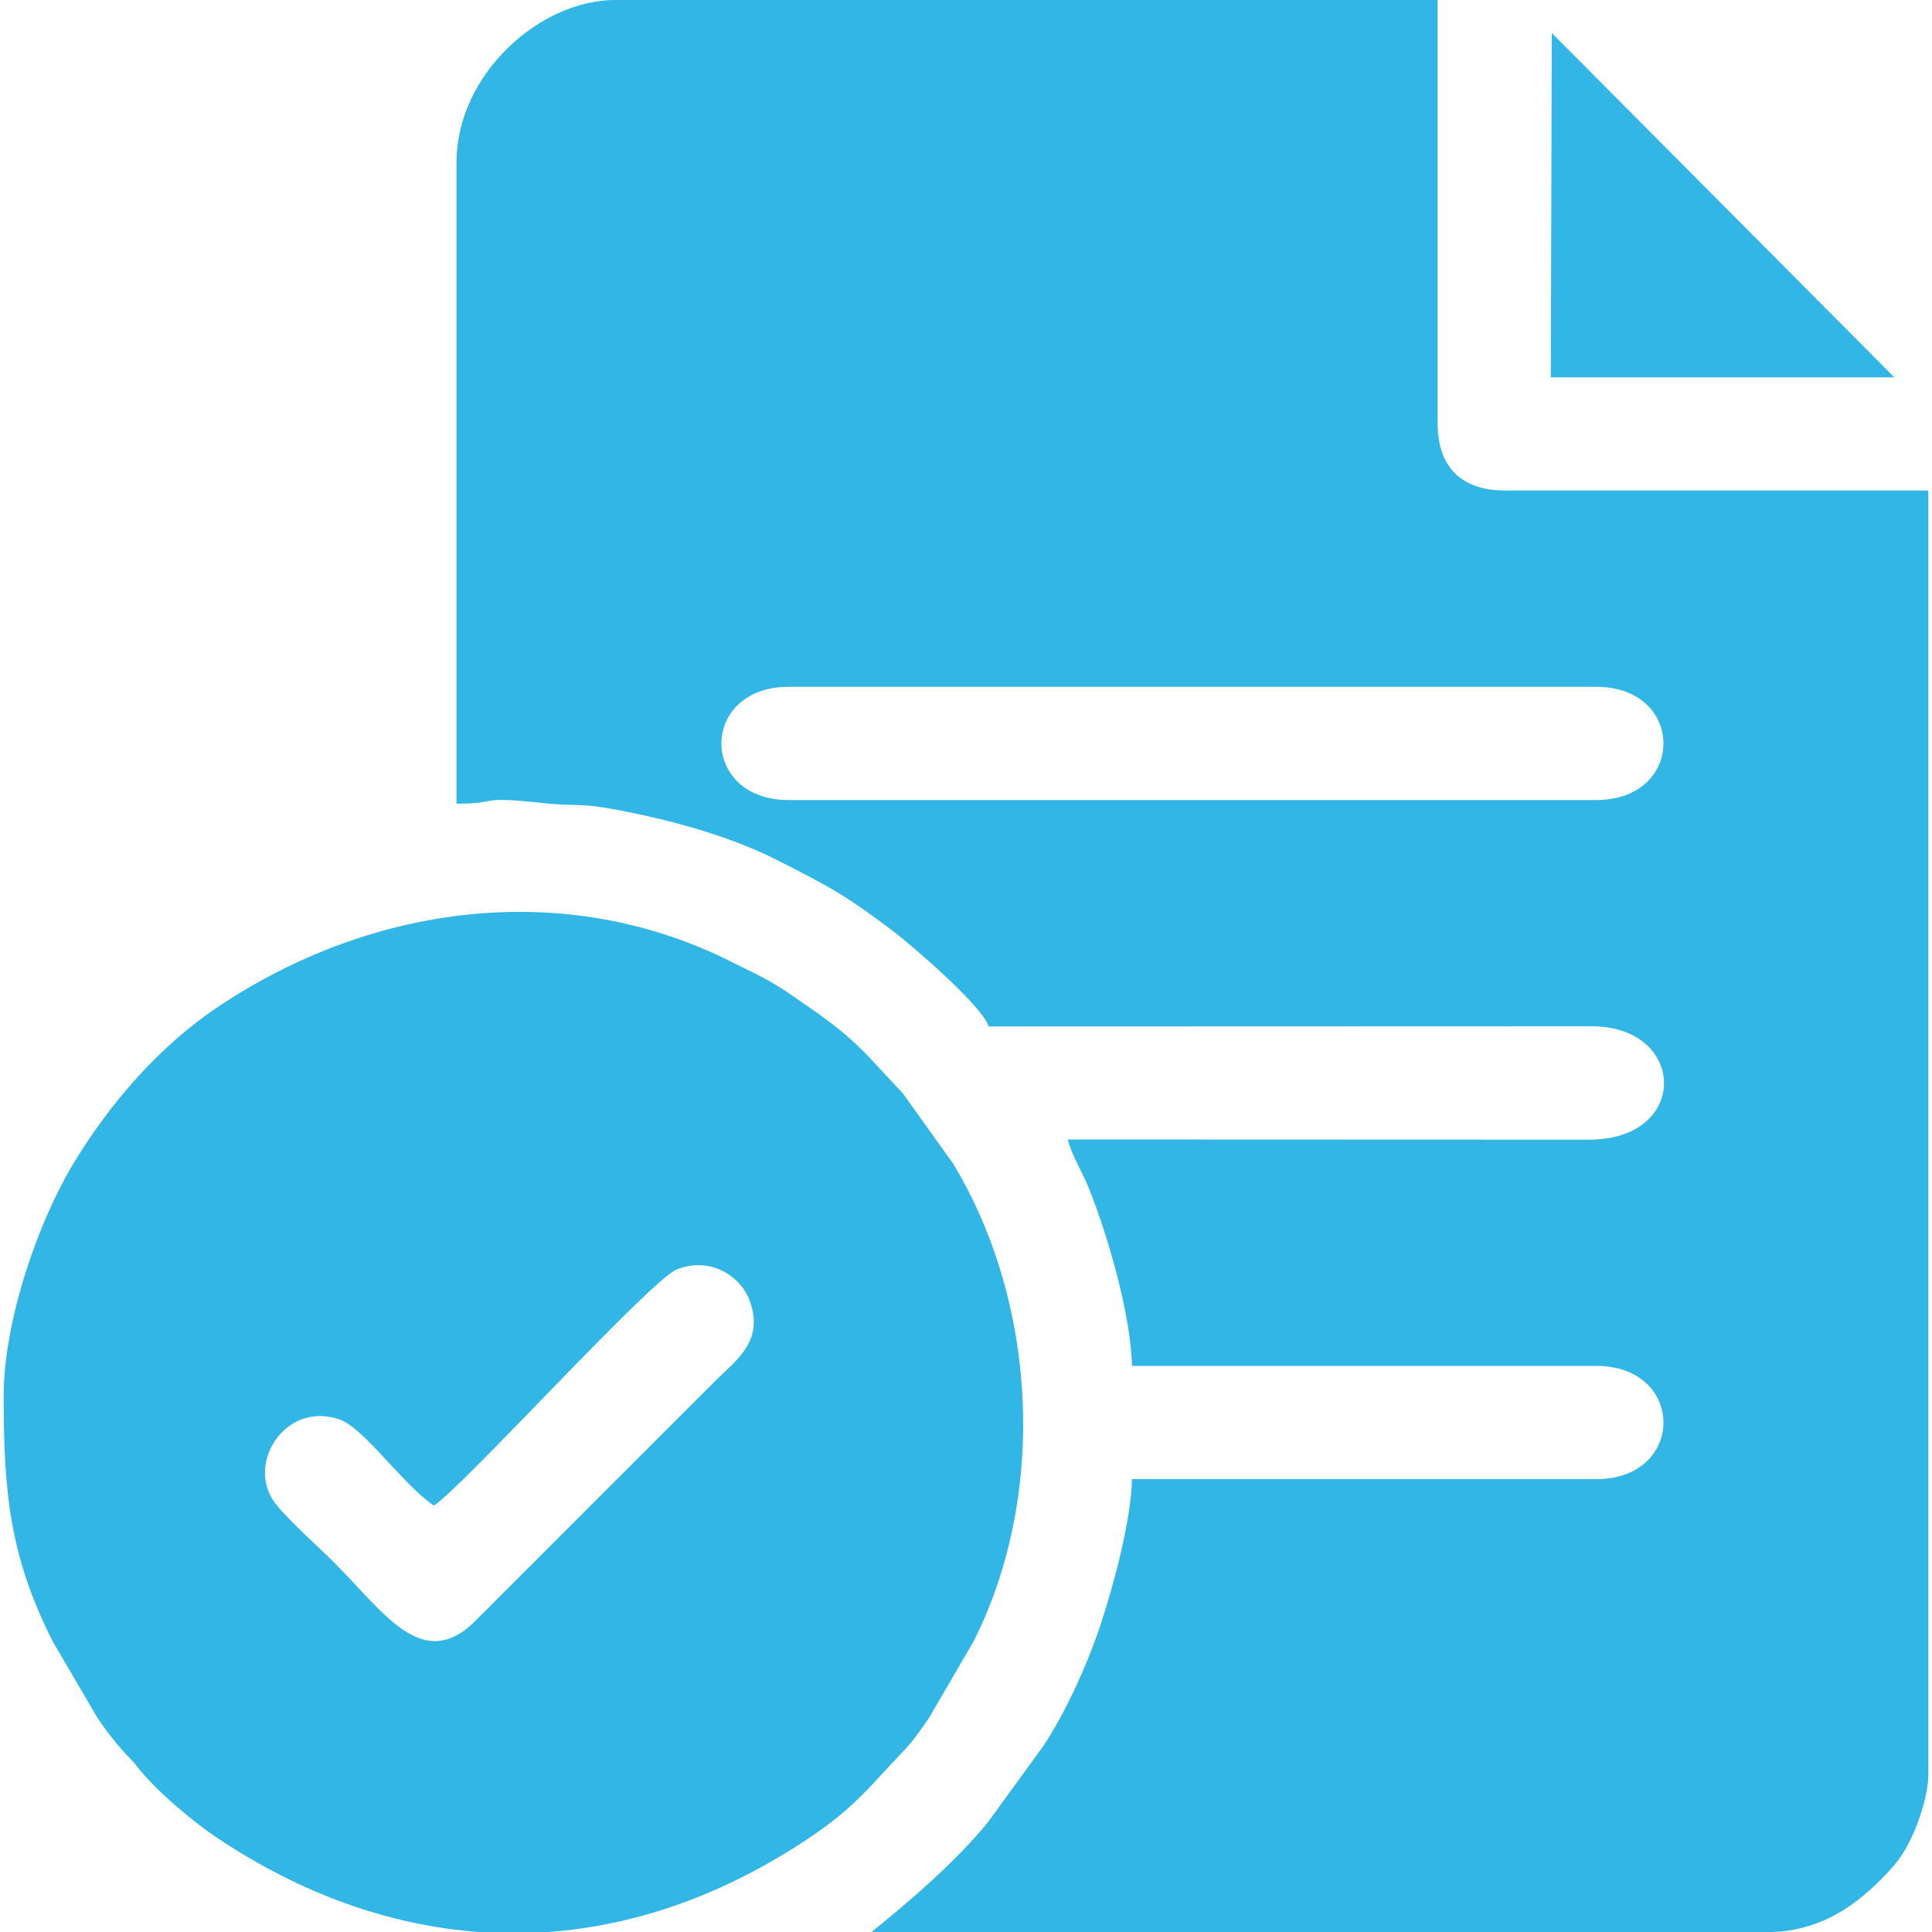 <?xml version="1.0" encoding="UTF-8"?>
<!DOCTYPE svg PUBLIC "-//W3C//DTD SVG 1.1//EN" "http://www.w3.org/Graphics/SVG/1.1/DTD/svg11.dtd">
<!-- Creator: CorelDRAW -->
<svg xmlns="http://www.w3.org/2000/svg" xml:space="preserve" width="100px" height="100px" version="1.1" style="shape-rendering:geometricPrecision; text-rendering:geometricPrecision; image-rendering:optimizeQuality; fill-rule:evenodd; clip-rule:evenodd"
viewBox="0 0 100 100"
 xmlns:xlink="http://www.w3.org/1999/xlink"
 xmlns:xodm="http://www.corel.com/coreldraw/odm/2003">
 <defs>
  <style type="text/css">
   <![CDATA[
    .fil0 {fill:#32B6E6}
   ]]>
  </style>
 </defs>
 <g id="Layer_x0020_1">
  <path class="fil0" d="M40.82 35.55l41.8 0c4.64,0 4.64,5.86 0,5.86l-41.8 0c-4.64,0 -4.64,-5.86 0,-5.86zm39.45 -16.02l17.78 0 -17.73 -17.82 -0.05 17.82zm-57.81 58.4c1.59,-1.06 11.22,-11.7 12.58,-12.23 1.76,-0.69 3.36,0.38 3.8,1.72 0.68,2.03 -0.74,2.98 -1.78,4.02l-12.4 12.4c-2.76,2.83 -4.78,-0.38 -7.33,-2.93 -0.91,-0.91 -2.27,-2.1 -3.03,-3.03 -1.64,-2.01 0.4,-5.37 3.25,-4.42 1.3,0.44 3.29,3.38 4.91,4.47zm5.94 22.07l-3.62 0c-4.59,-0.34 -9.15,-1.95 -13.49,-4.84 -1.27,-0.84 -3.21,-2.47 -4.15,-3.67 -0.31,-0.41 -0.43,-0.47 -0.74,-0.82 -0.46,-0.51 -0.98,-1.19 -1.36,-1.76l-2.31 -3.95c-2.22,-4.39 -2.54,-7.69 -2.54,-12.69 0,-3.98 1.84,-9.12 3.6,-12.03 1.89,-3.13 4.46,-6.1 7.5,-8.13 7.97,-5.33 17.98,-6.66 26.6,-2.31 0.69,0.35 1.36,0.65 2.07,1.06 0.78,0.46 1.18,0.77 1.88,1.25 2.58,1.77 3.02,2.52 4.89,4.48l2.61 3.65c4.34,7.19 4.88,17.13 1.05,24.72l-2.3 3.95c-0.43,0.63 -0.84,1.22 -1.36,1.76 -1.75,1.83 -2.46,2.86 -4.89,4.49 -4.33,2.89 -8.87,4.5 -13.44,4.84zm63.34 0l-46.62 0c0.08,-0.11 3.83,-2.97 6.02,-5.69l2.88 -3.96c1.12,-1.7 2.24,-4.13 2.94,-6.24 0.67,-2.03 1.59,-5.4 1.63,-7.55l24.03 0c4.64,0 4.64,-5.86 0,-5.86l-24.03 0c-0.05,-2.61 -1.24,-6.72 -2.2,-9.12 -0.35,-0.89 -0.94,-1.82 -1.12,-2.6l26.96 0.01c5.25,0.01 5.08,-5.84 0.2,-5.87l-31.26 0.01c-0.27,-1.01 -3.99,-4.22 -4.99,-4.97 -2.46,-1.86 -3.29,-2.29 -6.07,-3.7 -2.2,-1.1 -4.93,-1.89 -7.54,-2.42 -2.7,-0.55 -2.57,-0.27 -4.42,-0.47 -3.59,-0.39 -2.21,0.03 -4.52,0.03l0 -33.2c0,-4.53 4.29,-8.4 8.21,-8.4l42.57 0 0 21.88c0,2.3 1.22,3.51 3.52,3.51l21.88 0 0 66.41c0,1.09 -0.47,2.44 -0.85,3.26 -0.48,1.04 -0.89,1.5 -1.64,2.26 -1.42,1.4 -2.95,2.43 -5.16,2.66 -0.08,0 -0.23,0.01 -0.42,0.02z"/>
 </g>
</svg>
